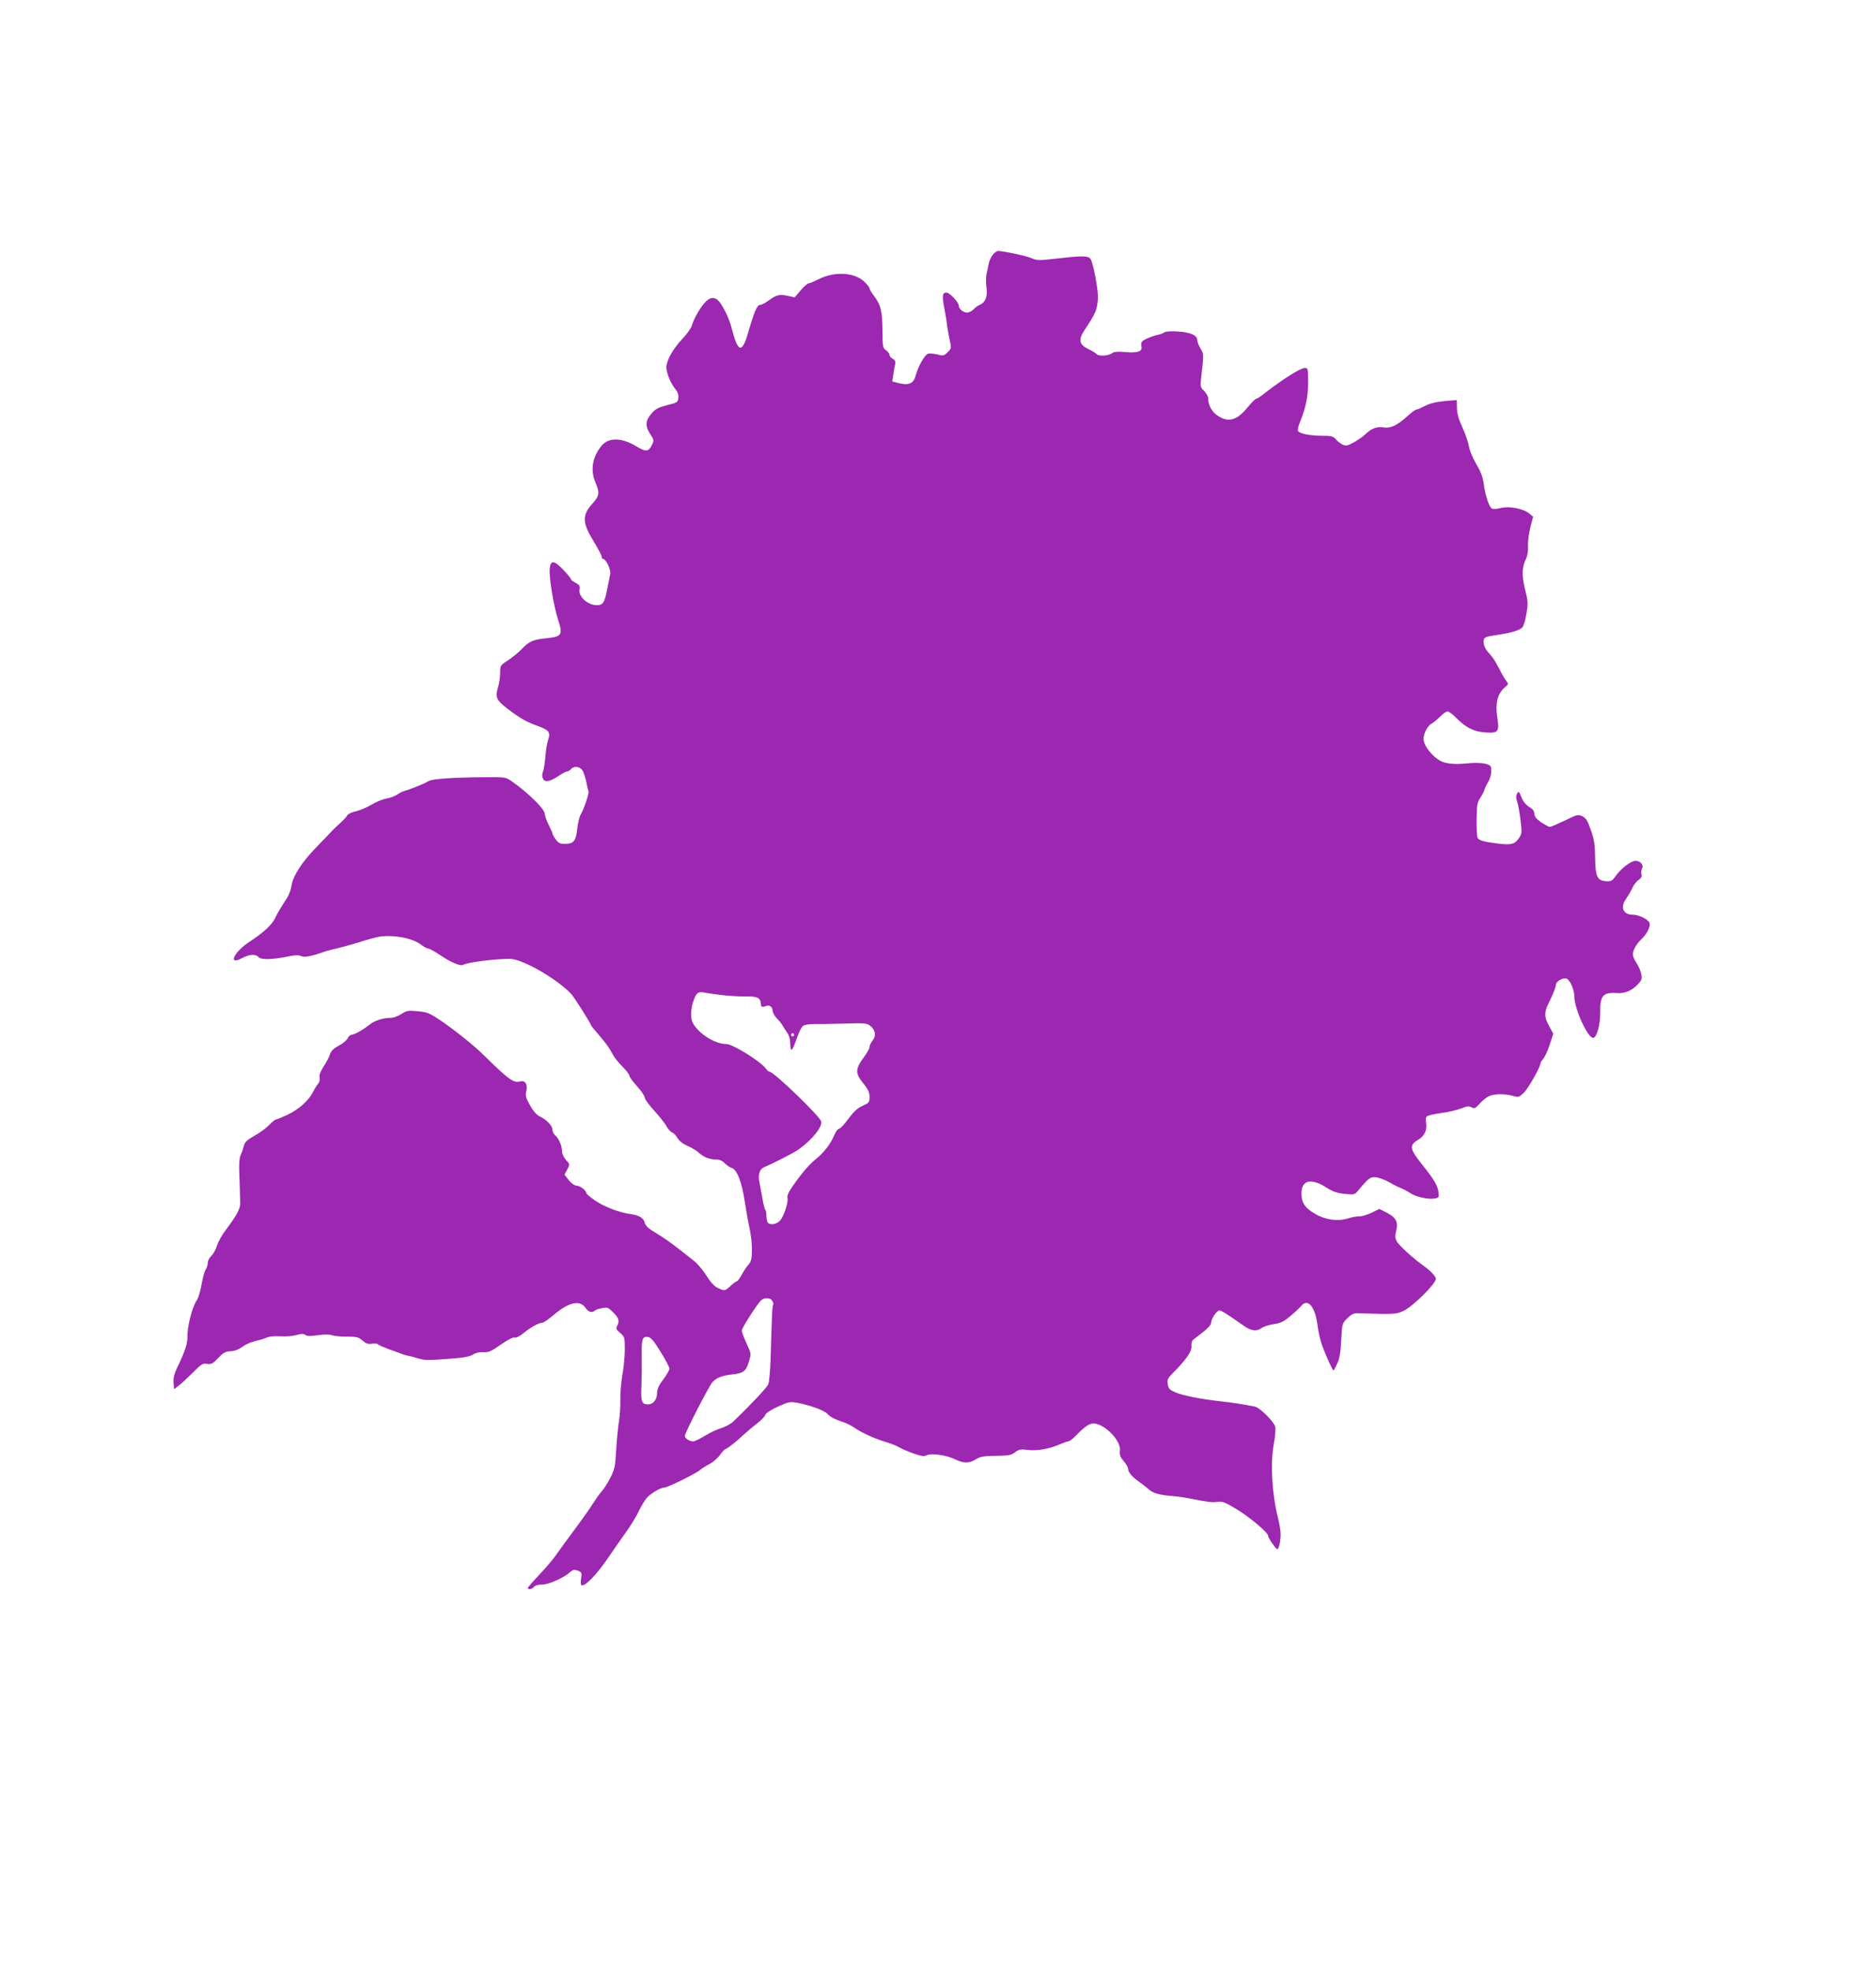 <?xml version="1.0" standalone="no"?>
<!DOCTYPE svg PUBLIC "-//W3C//DTD SVG 20010904//EN"
 "http://www.w3.org/TR/2001/REC-SVG-20010904/DTD/svg10.dtd">
<svg version="1.0" xmlns="http://www.w3.org/2000/svg"
 width="1219pt" height="1280pt" viewBox="0 0 1219 1280"
 preserveAspectRatio="xMidYMid meet">
<g transform="translate(0,1280) scale(0.1,-0.1)"
fill="#9c27b0" stroke="none">
<path d="M6453 11148 c-11 -13 -24 -39 -28 -58 -4 -19 -10 -52 -15 -72 -4 -20
-4 -58 0 -85 9 -56 -8 -99 -43 -112 -12 -5 -31 -18 -41 -30 -11 -11 -29 -21
-42 -21 -25 0 -54 24 -54 45 0 22 -60 85 -80 85 -27 0 -30 -20 -13 -106 8 -43
16 -92 17 -109 2 -16 9 -56 16 -88 13 -57 13 -59 -12 -84 -24 -24 -30 -25 -67
-15 -23 5 -50 8 -60 5 -22 -6 -64 -80 -80 -139 -14 -54 -44 -68 -107 -53 l-46
12 7 46 c3 25 9 56 12 68 3 15 -2 25 -16 33 -12 6 -21 17 -21 25 0 8 -10 21
-22 30 -22 14 -23 23 -24 133 -1 125 -11 163 -58 225 -15 19 -26 39 -26 45 0
6 -16 25 -35 44 -64 60 -195 67 -297 14 -28 -14 -56 -26 -63 -26 -7 0 -31 -20
-52 -45 l-39 -46 -47 10 c-52 12 -74 6 -126 -33 -19 -14 -43 -26 -52 -26 -20
0 -39 -46 -79 -185 -39 -133 -66 -124 -106 35 -20 78 -72 176 -101 189 -27 13
-47 5 -79 -31 -28 -32 -70 -107 -78 -142 -4 -16 -33 -56 -65 -90 -58 -61 -101
-138 -101 -181 0 -36 28 -104 55 -137 18 -22 25 -40 23 -61 -3 -29 -7 -32 -73
-48 -57 -15 -76 -24 -102 -55 -40 -46 -42 -81 -7 -134 23 -35 24 -41 12 -66
-24 -49 -39 -51 -104 -12 -96 58 -182 58 -227 1 -59 -74 -72 -157 -37 -238 28
-66 25 -85 -20 -135 -69 -76 -67 -125 9 -248 28 -46 51 -90 51 -98 0 -8 4 -14
9 -14 19 0 53 -73 46 -99 -3 -14 -12 -59 -20 -100 -17 -85 -27 -101 -67 -101
-59 0 -121 56 -112 102 4 22 0 29 -25 43 -17 8 -31 19 -31 24 0 5 -22 32 -50
61 -59 62 -83 64 -88 6 -5 -57 25 -238 54 -329 33 -101 25 -112 -79 -122 -84
-9 -109 -20 -157 -70 -19 -21 -59 -53 -87 -72 -52 -33 -53 -35 -53 -82 0 -26
-6 -69 -14 -95 -19 -64 -10 -84 61 -138 83 -63 123 -86 194 -111 76 -27 88
-43 71 -91 -7 -20 -15 -68 -18 -108 -3 -40 -10 -85 -16 -100 -7 -18 -6 -33 1
-46 13 -25 46 -18 105 22 21 14 44 26 51 26 7 0 18 7 25 15 19 23 57 18 75 -8
8 -13 19 -47 25 -76 5 -29 12 -56 14 -60 6 -10 -31 -119 -50 -149 -8 -13 -19
-55 -23 -94 -9 -81 -23 -98 -82 -98 -30 0 -42 6 -58 29 -12 16 -21 33 -21 38
0 4 -11 30 -25 57 -14 27 -25 59 -25 70 0 32 -107 137 -217 214 -37 25 -43 26
-173 25 -213 -2 -340 -11 -364 -25 -23 -15 -115 -52 -156 -64 -14 -3 -37 -15
-51 -25 -14 -10 -45 -21 -69 -25 -23 -4 -67 -22 -97 -40 -30 -18 -76 -37 -101
-43 -27 -5 -51 -17 -57 -28 -5 -10 -26 -31 -44 -48 -19 -16 -49 -45 -65 -63
-17 -18 -60 -63 -96 -100 -88 -90 -146 -181 -155 -240 -3 -26 -17 -63 -29 -82
-48 -75 -61 -96 -77 -130 -21 -45 -76 -96 -165 -154 -104 -67 -147 -159 -51
-108 49 26 89 28 108 6 15 -18 93 -16 193 5 43 9 66 10 83 2 22 -10 64 -2 158
31 17 5 50 14 74 19 23 5 89 23 145 40 55 18 115 34 131 36 93 14 215 -9 270
-51 18 -14 40 -26 48 -26 8 0 43 -20 78 -43 66 -45 131 -73 148 -63 27 17 211
40 306 39 80 -1 301 -127 397 -228 18 -19 128 -192 128 -202 0 -3 24 -33 53
-66 52 -62 63 -77 93 -132 9 -16 36 -49 60 -73 24 -24 44 -50 44 -58 0 -7 23
-39 50 -69 28 -30 50 -64 50 -74 0 -10 29 -49 64 -87 34 -38 70 -83 79 -101 9
-17 25 -34 34 -37 10 -3 26 -20 35 -36 11 -19 35 -38 65 -51 26 -11 59 -31 73
-44 31 -29 71 -45 114 -45 21 0 40 -8 55 -24 13 -13 33 -27 44 -30 35 -8 67
-90 87 -222 10 -66 25 -146 32 -179 8 -33 14 -92 14 -132 -1 -58 -5 -76 -22
-95 -12 -13 -32 -42 -44 -66 -13 -23 -27 -42 -31 -42 -4 0 -23 -13 -41 -30
-38 -35 -39 -35 -84 -14 -22 10 -47 38 -73 79 -22 35 -57 77 -78 94 -92 74
-171 134 -211 159 -24 15 -57 36 -75 47 -17 12 -34 30 -36 40 -6 33 -35 52
-89 60 -78 10 -175 48 -237 90 -30 21 -55 42 -55 47 0 17 -41 48 -62 48 -14 0
-34 14 -52 36 l-28 36 18 34 c18 33 18 33 -8 61 -16 18 -26 40 -26 60 -1 35
-22 82 -46 102 -9 8 -16 23 -16 35 0 25 -40 67 -85 87 -18 9 -41 35 -61 71
-27 48 -31 62 -24 92 10 45 -7 72 -40 63 -44 -11 -75 12 -244 178 -58 57 -191
163 -273 218 -72 48 -88 55 -149 60 -62 6 -72 4 -106 -18 -21 -14 -52 -25 -70
-25 -49 0 -104 -18 -135 -43 -39 -32 -101 -67 -119 -67 -8 0 -19 -10 -25 -23
-5 -12 -31 -34 -57 -47 -33 -18 -50 -34 -57 -55 -5 -17 -24 -53 -42 -81 -22
-34 -30 -57 -26 -72 3 -14 -1 -30 -10 -40 -8 -9 -24 -35 -35 -57 -29 -55 -90
-109 -165 -145 -35 -16 -68 -30 -74 -30 -5 0 -25 -16 -44 -36 -18 -19 -62 -51
-96 -70 -48 -27 -63 -41 -68 -65 -4 -16 -13 -42 -20 -57 -10 -20 -13 -59 -9
-152 2 -69 5 -141 5 -161 1 -38 -19 -76 -94 -177 -24 -31 -50 -77 -57 -102 -8
-25 -25 -55 -37 -66 -13 -12 -23 -32 -23 -45 0 -14 -6 -33 -14 -44 -7 -11 -19
-54 -26 -95 -7 -41 -20 -86 -29 -100 -33 -48 -65 -175 -63 -249 1 -37 -21 -99
-66 -191 -19 -40 -26 -67 -24 -98 l3 -43 31 23 c17 13 58 51 92 85 54 55 64
61 92 56 27 -4 37 1 71 37 33 35 46 43 81 45 27 1 54 12 76 28 19 15 55 31 81
37 26 6 61 16 79 24 19 8 53 11 89 8 31 -2 77 1 102 8 34 9 48 10 59 1 10 -8
32 -9 81 -2 42 6 76 6 92 0 13 -5 57 -9 97 -9 64 0 76 -3 102 -26 22 -19 36
-24 61 -20 18 2 35 1 38 -3 2 -5 33 -18 67 -31 35 -12 72 -26 83 -30 11 -5 31
-11 45 -14 14 -2 43 -10 65 -17 46 -13 59 -14 216 -2 83 6 124 14 143 27 17
11 42 16 66 15 33 -3 51 5 114 49 45 31 81 50 90 46 9 -4 33 8 58 29 48 39 99
67 122 67 8 0 38 21 68 46 103 89 177 105 214 49 17 -26 43 -32 59 -16 6 5 27
13 47 16 34 7 41 4 73 -28 37 -37 42 -55 25 -88 -9 -16 -6 -24 20 -45 29 -25
30 -29 30 -107 0 -45 -7 -120 -16 -167 -8 -47 -14 -119 -13 -160 1 -41 -3
-104 -9 -140 -6 -36 -14 -119 -18 -185 -6 -106 -10 -127 -37 -180 -17 -33 -41
-72 -54 -86 -13 -14 -38 -49 -56 -77 -17 -28 -72 -106 -122 -173 -49 -66 -106
-144 -126 -173 -20 -28 -69 -85 -108 -126 -39 -41 -71 -78 -71 -82 0 -14 27
-9 40 7 7 9 29 15 54 15 42 0 141 44 182 82 17 15 26 17 49 8 25 -10 27 -14
21 -50 -3 -21 -3 -41 2 -44 22 -13 101 69 185 194 24 36 70 101 101 145 32 44
71 107 86 140 16 33 39 72 52 87 26 30 91 68 116 68 20 0 207 92 231 114 10 9
37 26 62 39 24 13 54 39 67 58 13 19 29 36 35 38 16 5 77 53 119 94 19 17 57
50 85 71 28 22 54 48 56 58 3 11 35 32 81 53 71 32 79 34 128 25 83 -16 174
-49 194 -71 18 -21 55 -39 111 -57 18 -6 52 -24 75 -40 49 -32 128 -67 202
-89 28 -8 65 -23 81 -33 17 -10 59 -28 94 -40 53 -18 69 -19 87 -9 26 13 126
-1 178 -27 56 -27 92 -28 133 -3 32 20 52 24 135 25 82 1 100 4 124 23 24 19
35 21 85 15 62 -7 138 7 207 37 23 10 48 19 55 19 6 0 28 16 47 36 65 67 96
86 129 79 77 -17 167 -118 158 -177 -3 -26 2 -40 24 -66 16 -18 29 -40 29 -50
1 -23 26 -53 75 -87 22 -16 51 -39 65 -51 26 -22 68 -33 155 -40 28 -2 75 -9
105 -15 121 -24 146 -27 181 -22 32 4 49 -2 125 -48 88 -54 204 -152 204 -172
0 -14 50 -87 60 -87 11 0 23 60 21 105 -1 22 -9 65 -16 95 -40 156 -51 353
-29 476 10 52 14 103 10 119 -8 33 -99 123 -130 130 -62 13 -150 27 -226 35
-127 14 -247 38 -295 59 -35 16 -43 24 -47 52 -5 29 0 39 31 70 88 89 125 141
123 175 -2 18 3 37 10 43 7 6 37 29 66 51 33 26 52 48 52 61 0 25 37 79 54 79
12 0 55 -27 151 -95 55 -39 88 -44 125 -18 13 9 48 20 77 24 42 6 64 16 106
51 28 23 60 53 71 66 43 54 92 -2 107 -124 5 -41 19 -101 30 -132 25 -67 68
-162 74 -162 2 0 13 21 25 47 15 33 22 76 25 152 6 104 6 107 40 140 26 26 42
34 67 33 233 -8 252 -7 298 15 62 30 210 176 210 208 0 16 -36 54 -80 85 -62
43 -162 134 -175 160 -10 20 -11 36 -3 65 15 58 -1 89 -60 119 l-49 25 -49
-24 c-28 -13 -63 -24 -79 -24 -17 1 -52 -6 -78 -14 -64 -20 -146 -9 -211 30
-65 37 -87 69 -89 125 -4 95 60 112 165 44 40 -25 69 -35 116 -39 63 -7 64 -6
90 25 68 81 77 87 118 82 22 -4 60 -19 86 -34 25 -15 57 -31 70 -35 12 -5 39
-18 58 -31 40 -27 121 -45 164 -37 26 5 28 9 23 42 -5 42 -31 85 -106 178 -82
103 -86 126 -25 162 39 23 58 62 51 107 -3 17 -2 36 2 42 4 7 45 17 92 23 46
6 105 20 132 30 38 16 51 17 69 8 18 -10 25 -7 52 23 17 19 44 41 60 49 33 16
104 17 158 2 35 -10 39 -9 70 21 29 28 108 168 108 191 0 5 8 18 18 29 10 12
29 53 42 92 l23 71 -26 48 c-32 56 -34 89 -8 142 33 67 51 113 51 128 0 21 46
48 69 40 22 -7 51 -72 51 -116 0 -79 86 -269 122 -269 23 0 47 87 46 162 -2
113 17 135 109 129 49 -4 95 15 132 53 29 30 32 38 26 70 -4 20 -18 52 -31 72
-13 19 -24 44 -24 55 0 28 23 69 55 99 32 30 55 71 55 99 0 26 -66 61 -113 61
-60 0 -80 49 -42 101 13 19 32 51 41 71 8 20 27 44 41 53 18 12 23 23 19 37
-3 12 -1 29 4 39 12 22 -12 49 -43 49 -29 -1 -96 -52 -128 -98 -21 -31 -31
-37 -59 -35 -61 3 -73 27 -75 150 -1 88 -6 122 -28 183 -21 60 -31 77 -55 89
-28 13 -35 11 -114 -28 -47 -22 -91 -41 -97 -41 -7 0 -32 14 -57 30 -32 23
-44 38 -44 56 0 17 -10 30 -34 44 -21 13 -39 35 -50 63 -15 38 -18 40 -28 23
-8 -14 -8 -28 0 -50 6 -17 16 -71 22 -120 10 -85 10 -90 -12 -122 -26 -37 -50
-43 -138 -32 -92 12 -120 20 -129 37 -4 9 -7 63 -6 121 1 90 4 110 22 135 11
17 24 41 28 54 4 14 16 38 26 55 11 17 19 48 19 68 0 35 -3 38 -38 48 -21 5
-65 7 -98 4 -86 -8 -127 -7 -171 5 -57 16 -133 102 -133 152 0 36 27 87 53
100 12 7 37 27 55 45 18 19 40 34 48 34 8 0 32 -18 53 -39 63 -64 114 -91 184
-97 91 -8 101 2 87 90 -16 101 0 164 54 207 17 14 18 19 7 32 -7 9 -21 31 -31
49 -9 18 -26 49 -37 69 -10 20 -31 49 -46 65 -29 31 -41 61 -35 91 3 14 19 20
83 29 89 13 142 28 165 47 9 7 21 45 28 88 12 70 11 84 -8 160 -23 89 -21 149
7 202 8 17 13 49 12 80 -2 29 5 83 15 122 l18 69 -25 21 c-35 31 -132 50 -184
36 -22 -6 -48 -8 -57 -5 -19 7 -45 86 -56 167 -5 40 -20 78 -49 126 -22 38
-43 88 -46 112 -4 24 -22 79 -42 122 -25 54 -36 93 -36 128 l-1 51 -80 -7
c-55 -5 -95 -15 -126 -31 -25 -13 -50 -24 -56 -24 -7 0 -34 -20 -60 -44 -69
-61 -108 -79 -156 -72 -42 7 -78 -7 -118 -46 -14 -14 -47 -36 -73 -51 -45 -24
-51 -25 -75 -13 -15 8 -35 24 -44 35 -15 18 -29 21 -90 21 -77 0 -143 14 -154
31 -3 6 1 27 9 47 41 100 57 174 57 267 0 92 -1 95 -22 95 -28 0 -143 -73
-258 -162 -26 -21 -52 -38 -57 -38 -6 0 -32 -26 -59 -59 -71 -86 -129 -98
-201 -44 -32 24 -53 67 -53 108 0 12 -12 32 -26 46 -23 22 -25 29 -20 76 19
168 19 162 -3 199 -12 19 -21 44 -21 54 0 32 -44 52 -126 57 -41 3 -81 0 -87
-5 -7 -5 -23 -12 -37 -15 -46 -10 -102 -34 -110 -47 -4 -7 -6 -20 -3 -29 8
-33 -22 -44 -101 -38 -56 5 -77 3 -92 -8 -22 -17 -90 -20 -99 -4 -4 5 -28 20
-53 32 -59 28 -66 60 -28 118 76 116 82 129 90 203 6 49 -31 247 -50 267 -17
19 -63 18 -241 -3 -91 -10 -106 -10 -140 5 -32 15 -184 47 -219 47 -6 0 -20
-10 -31 -22z m-1763 -4810 c47 -5 117 -10 156 -9 75 2 96 -9 98 -49 1 -20 8
-22 34 -13 21 9 42 -6 42 -29 0 -12 12 -34 26 -49 15 -15 32 -36 38 -47 6 -11
20 -32 31 -48 12 -17 20 -44 20 -71 0 -24 4 -42 9 -40 5 2 20 34 33 73 13 38
31 75 41 82 9 7 41 12 72 12 30 -1 119 1 198 3 128 4 145 3 166 -14 35 -27 41
-65 16 -96 -11 -14 -20 -33 -20 -43 0 -9 -18 -41 -40 -70 -27 -36 -40 -64 -40
-86 0 -22 12 -46 40 -80 31 -38 40 -57 40 -87 0 -36 -3 -39 -45 -58 -32 -14
-57 -37 -92 -84 -26 -36 -54 -65 -61 -65 -7 0 -20 -17 -29 -37 -25 -61 -69
-118 -125 -163 -46 -37 -106 -109 -167 -203 -10 -16 -17 -37 -14 -46 7 -27
-24 -122 -49 -148 -25 -27 -73 -31 -82 -7 -3 9 -6 28 -6 43 0 15 -3 31 -7 35
-5 4 -13 38 -19 74 -7 37 -15 84 -19 104 -11 53 1 87 33 100 59 24 189 91 222
114 88 63 156 148 146 182 -12 37 -308 322 -335 322 -5 0 -16 9 -24 20 -32 46
-215 160 -257 160 -74 0 -181 67 -218 137 -16 30 -15 89 4 143 19 54 30 62 69
55 17 -4 68 -11 115 -17z m470 -258 c0 -5 -4 -10 -10 -10 -5 0 -10 5 -10 10 0
6 5 10 10 10 6 0 10 -4 10 -10z m-141 -1729 c6 -10 8 -21 5 -24 -6 -5 -9 -72
-17 -362 -3 -71 -9 -141 -15 -155 -9 -21 -115 -134 -227 -241 -16 -16 -52 -35
-79 -43 -27 -8 -75 -31 -106 -50 -32 -20 -66 -36 -75 -36 -25 0 -55 19 -55 36
0 18 156 322 179 348 25 28 61 43 124 50 78 8 95 21 113 84 16 52 15 53 -15
118 -17 37 -31 74 -31 83 0 18 104 179 128 199 23 18 60 15 71 -7z m-727 -329
c32 -51 58 -101 58 -110 0 -9 -18 -41 -40 -70 -28 -36 -40 -62 -40 -85 0 -46
-25 -77 -60 -77 -41 0 -47 20 -42 125 2 50 3 131 2 182 -2 116 3 135 38 131
21 -2 38 -21 84 -96z"/>
</g>
</svg>

